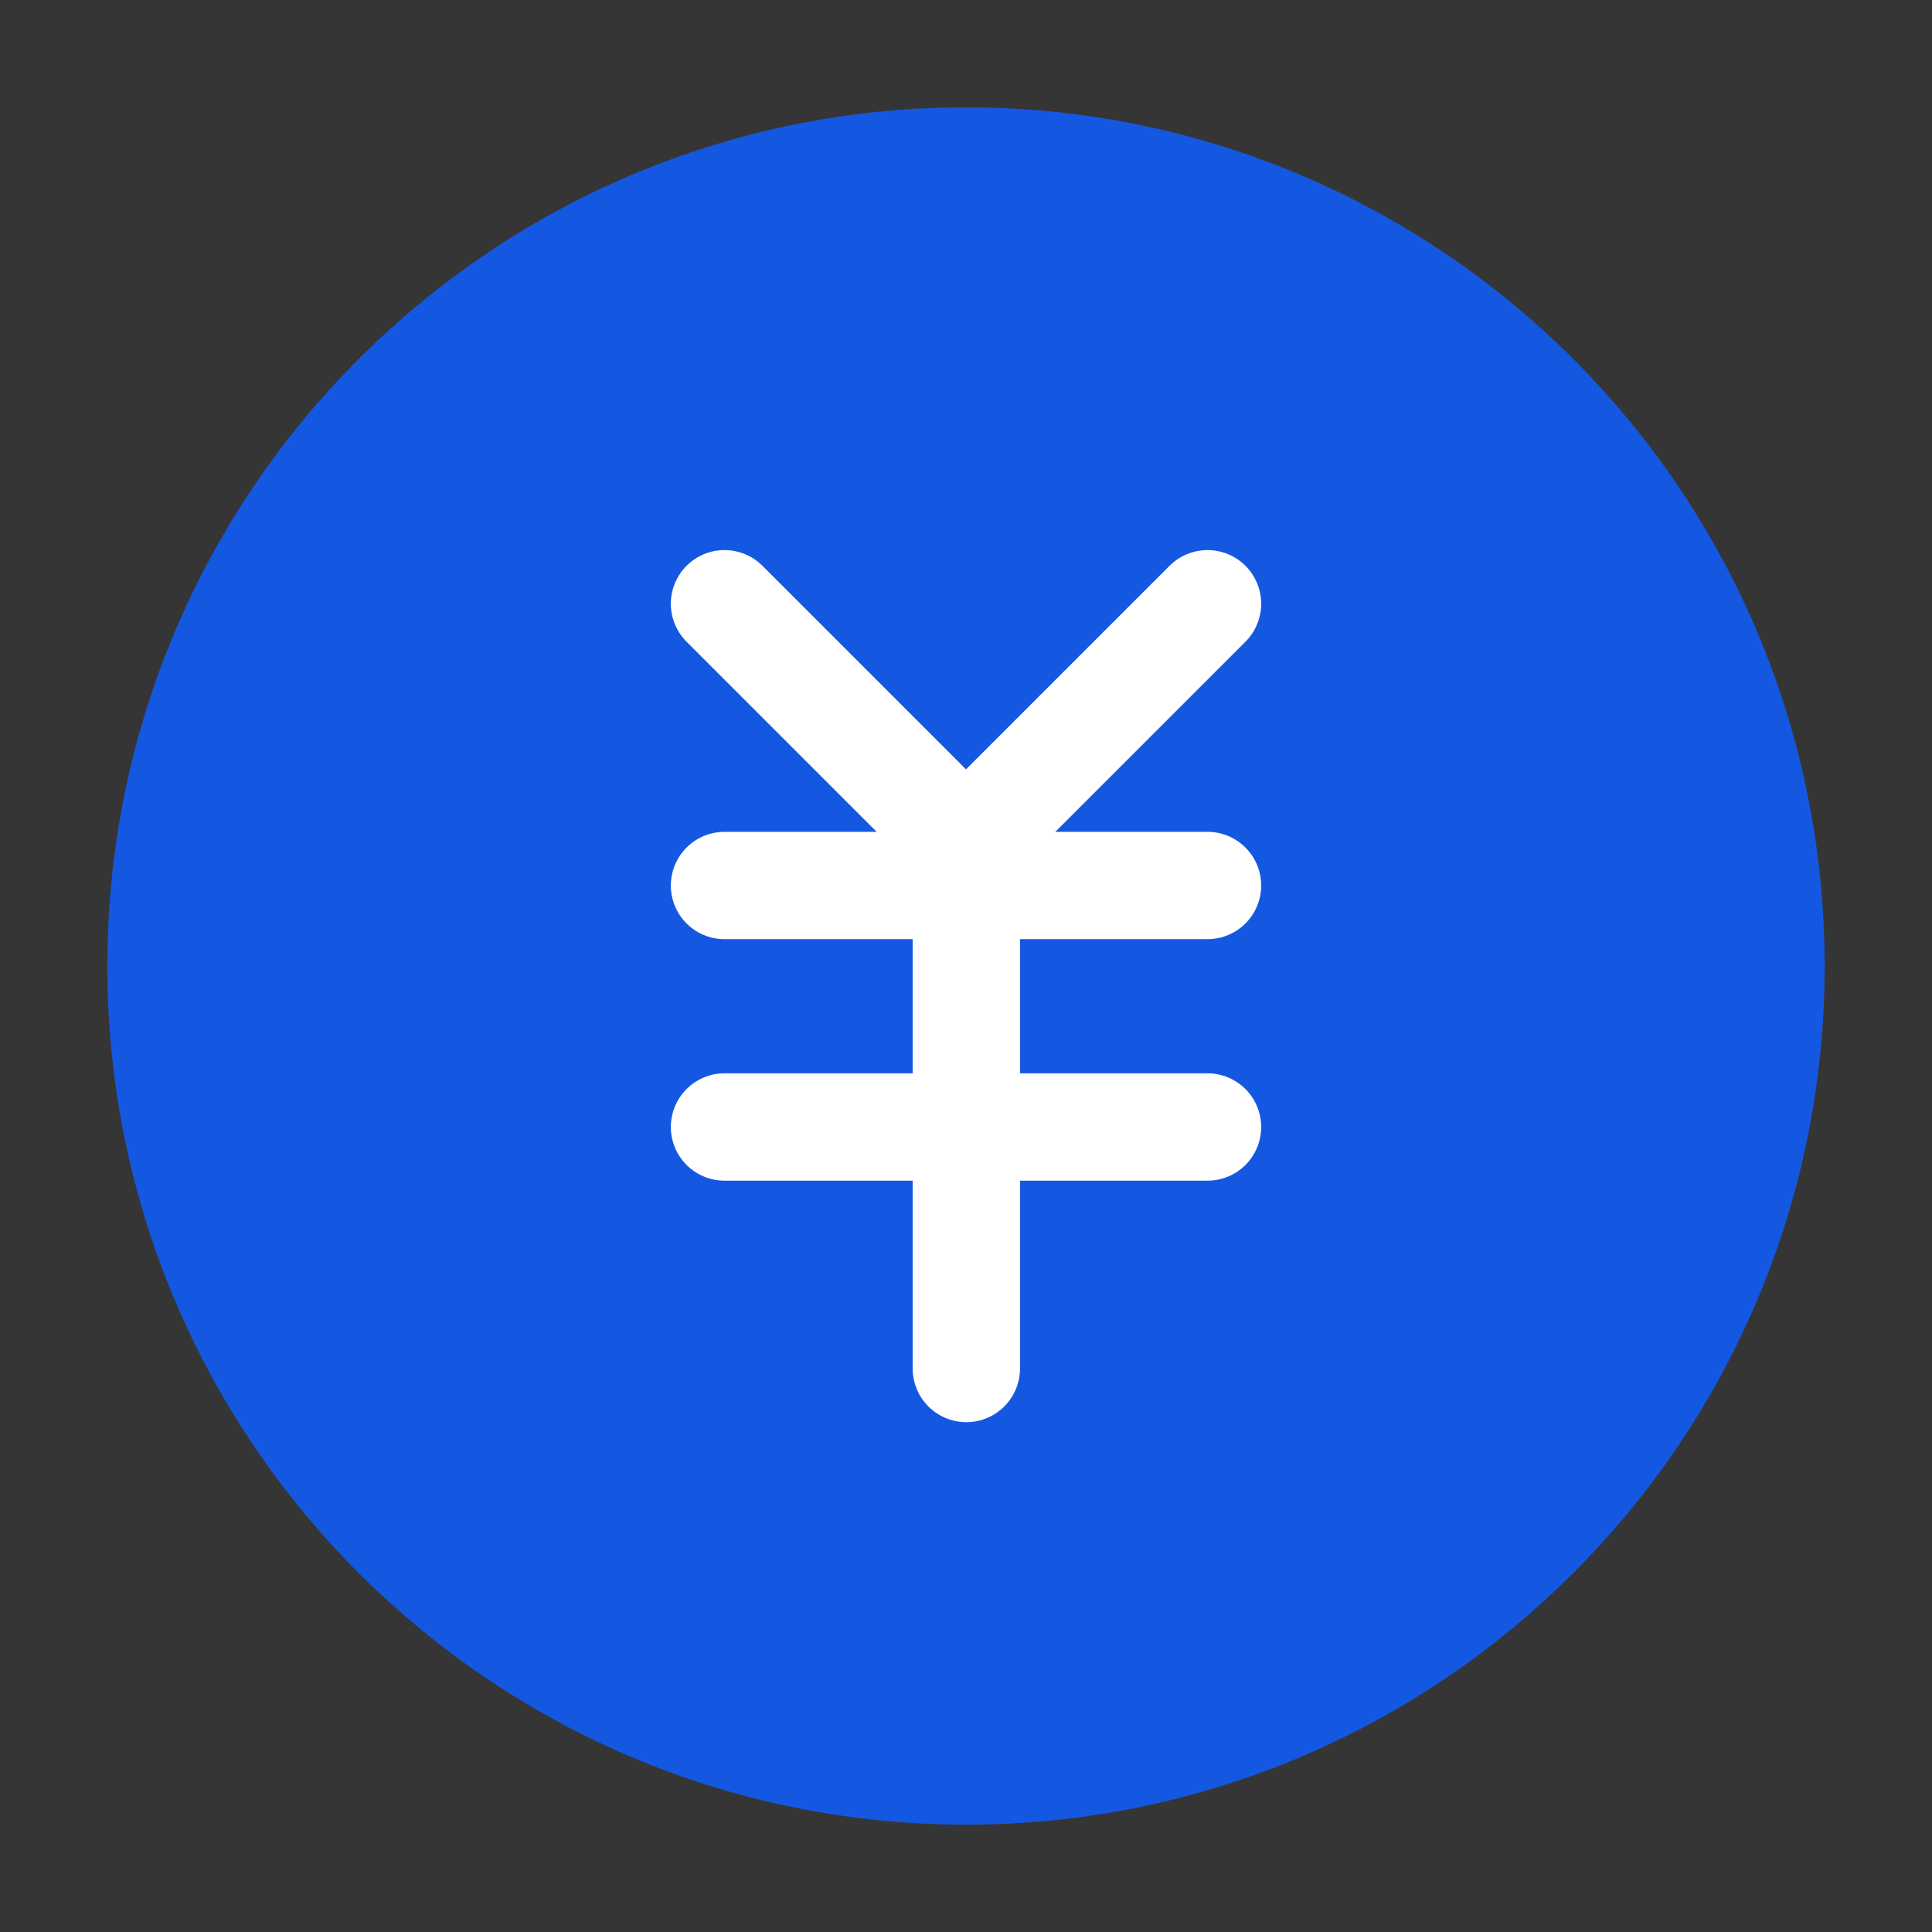 <svg width="54" height="54" viewBox="0 0 54 54" fill="none" xmlns="http://www.w3.org/2000/svg">
<rect x="0" y="0" width="54" height="54" fill="#333333" stroke="none"/>
<rect width="54" height="54" fill="white" fill-opacity="0.01"/>
<path d="M27 49.5C39.426 49.5 49.5 39.426 49.5 27C49.5 14.574 39.426 4.5 27 4.5C14.574 4.5 4.5 14.574 4.5 27C4.5 39.426 14.574 49.5 27 49.5Z" fill="#1458E1" stroke="#1458E1" stroke-width="3" stroke-linejoin="round"/>
<path d="M20.25 24.75H33.75" stroke="white" stroke-width="3" stroke-linecap="round" stroke-linejoin="round"/>
<path d="M20.25 31.5H33.75" stroke="white" stroke-width="3" stroke-linecap="round" stroke-linejoin="round"/>
<path d="M27.009 24.75V38.25" stroke="white" stroke-width="3" stroke-linecap="round" stroke-linejoin="round"/>
<path d="M33.75 16.875L27 23.625L20.25 16.875" stroke="white" stroke-width="3" stroke-linecap="round" stroke-linejoin="round"/>
</svg>
